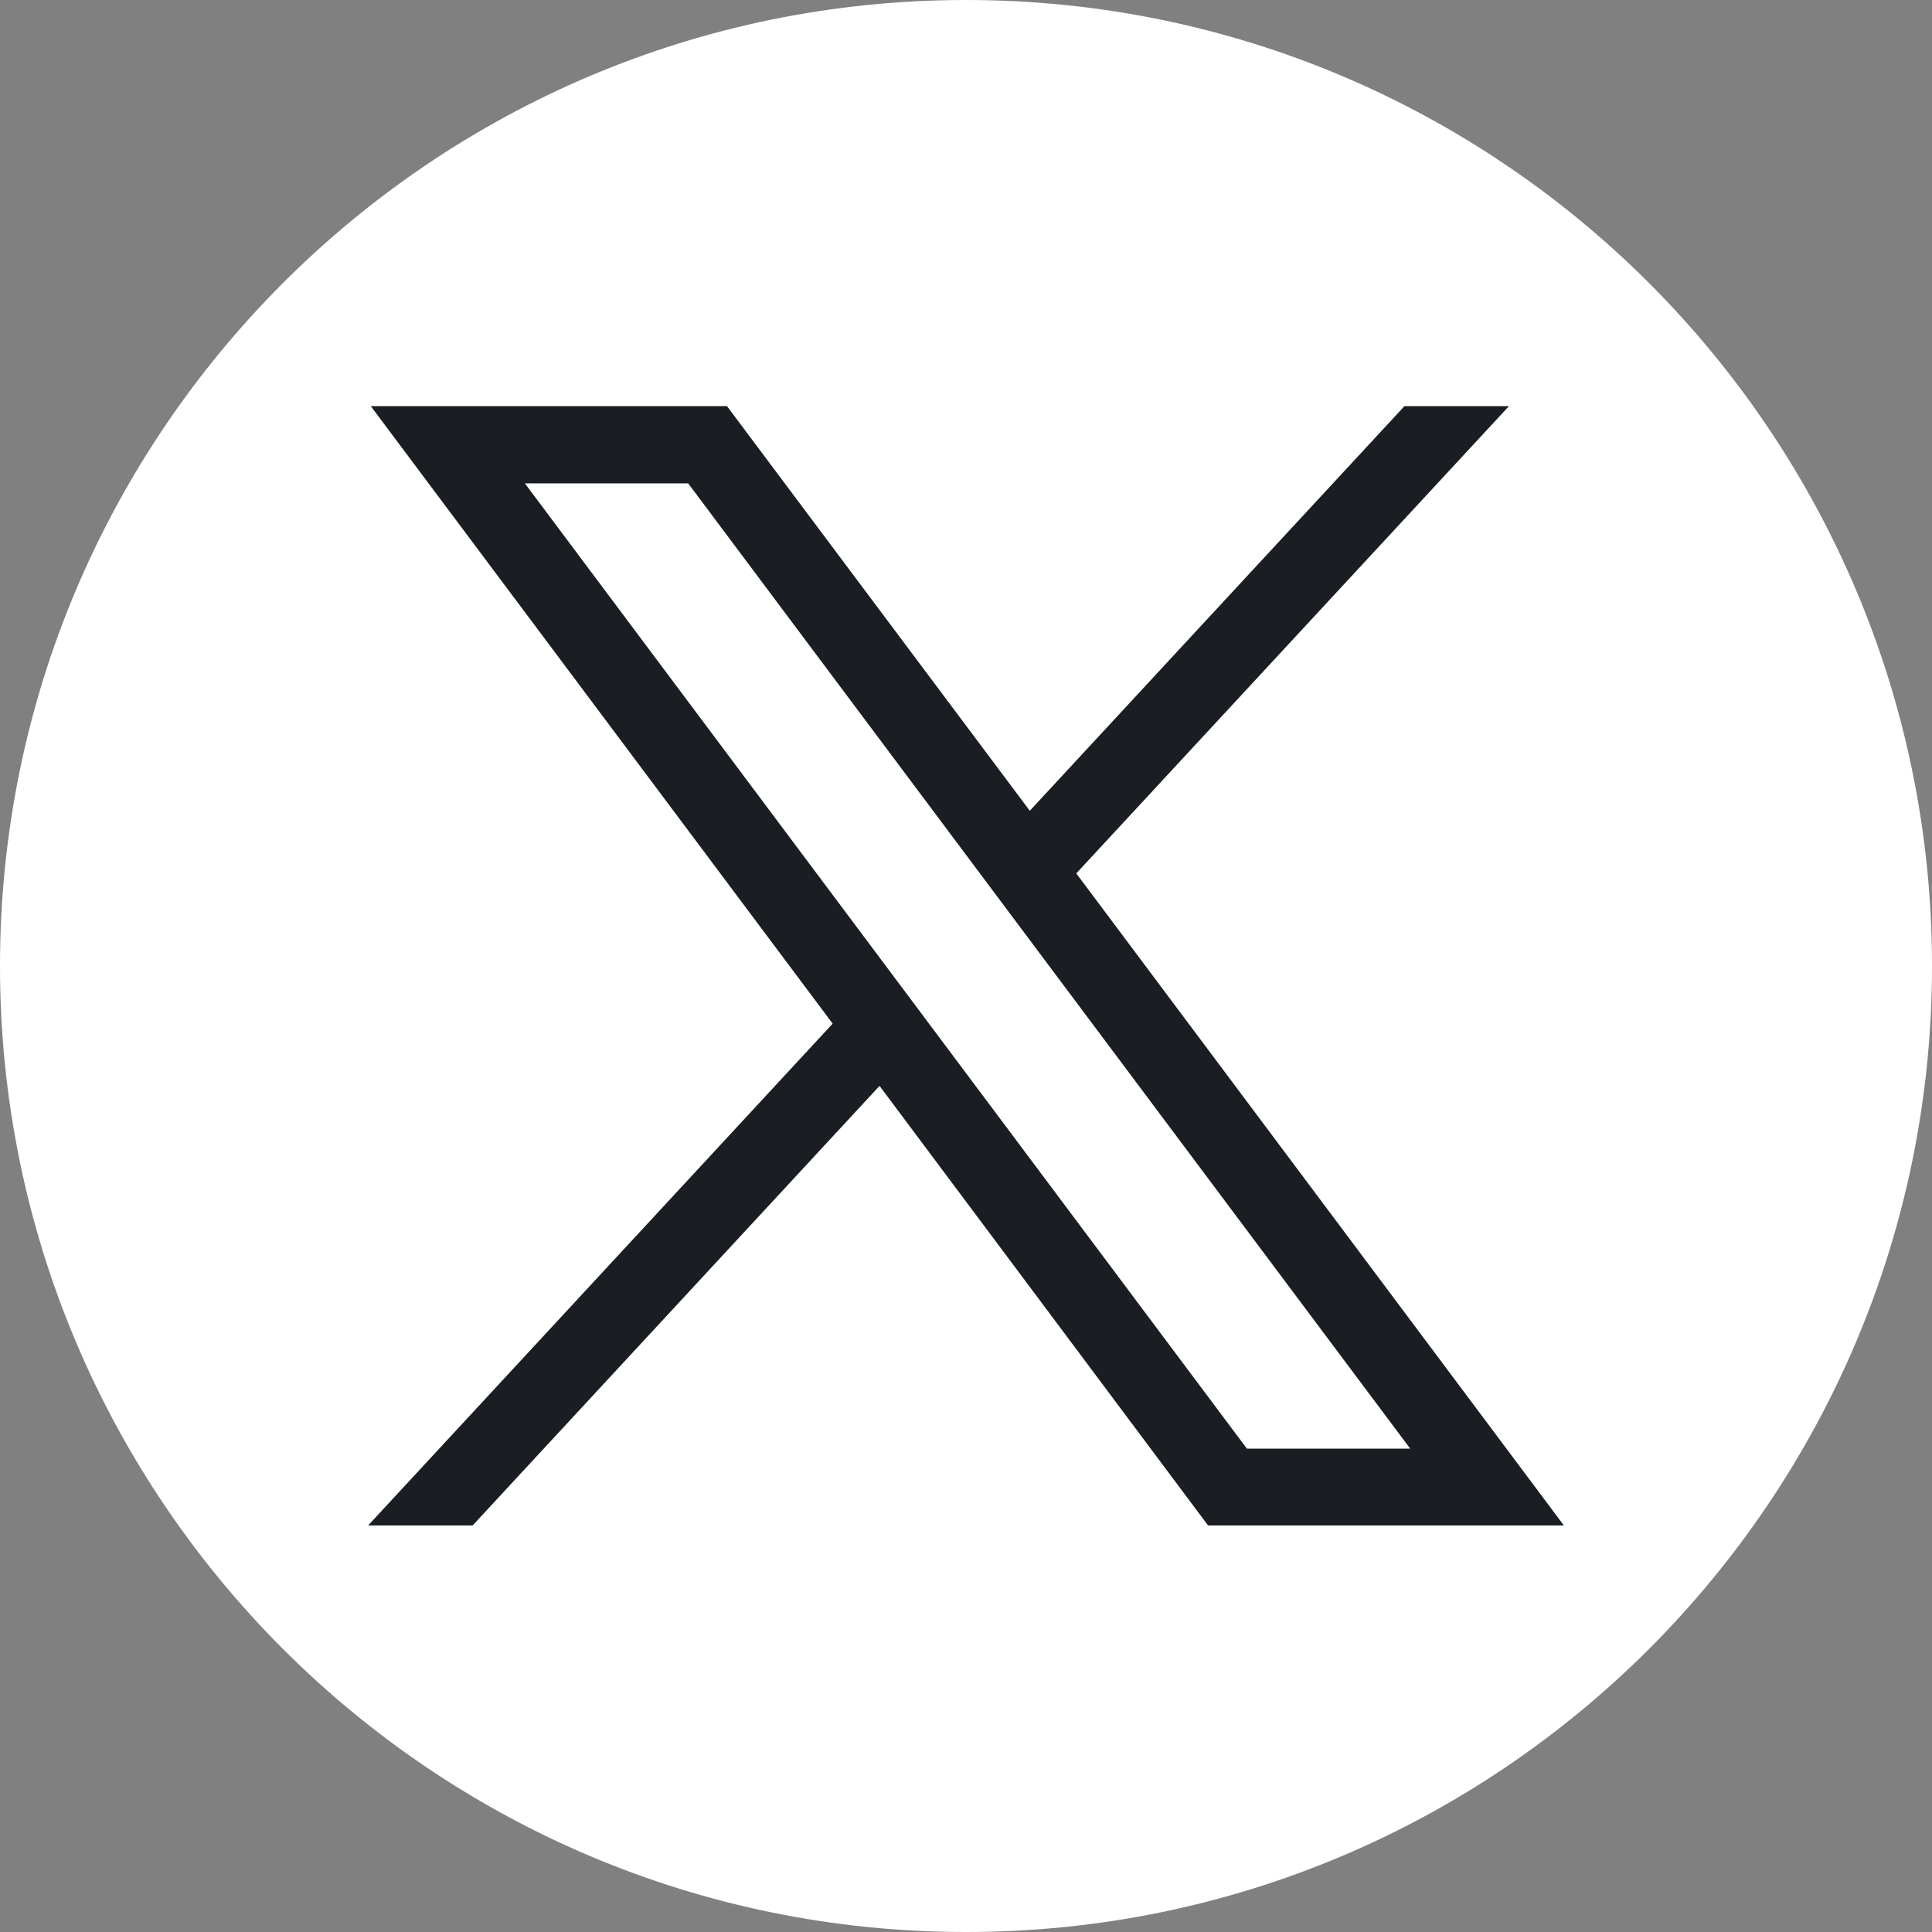 <?xml version="1.0" encoding="UTF-8"?><svg id="Layer_2" xmlns="http://www.w3.org/2000/svg" viewBox="0 0 50.28 50.28"><rect x="0" y="0" width="50.28" height="50.28" fill="#808080" stroke="none"/><defs><style>.cls-1{fill:#1a1e22;}.cls-2{fill:#fff;}</style></defs><g id="Layer_1-2"><g id="footer"><g id="socmed"><path class="cls-2" d="M25.14,50.28c13.88,0,25.14-11.26,25.14-25.14S39.02,0,25.14,0,0,11.26,0,25.14s11.26,25.14,25.14,25.14Z"/><path class="cls-1" d="M9.65,10.57l12.02,16.07-12.09,13.06h2.72l10.59-11.44,8.55,11.44h9.26l-12.69-16.97,11.26-12.16h-2.72l-9.75,10.53-7.88-10.53h-9.26ZM13.66,12.58h4.25l18.79,25.12h-4.25L13.66,12.58Z"/></g></g></g></svg>